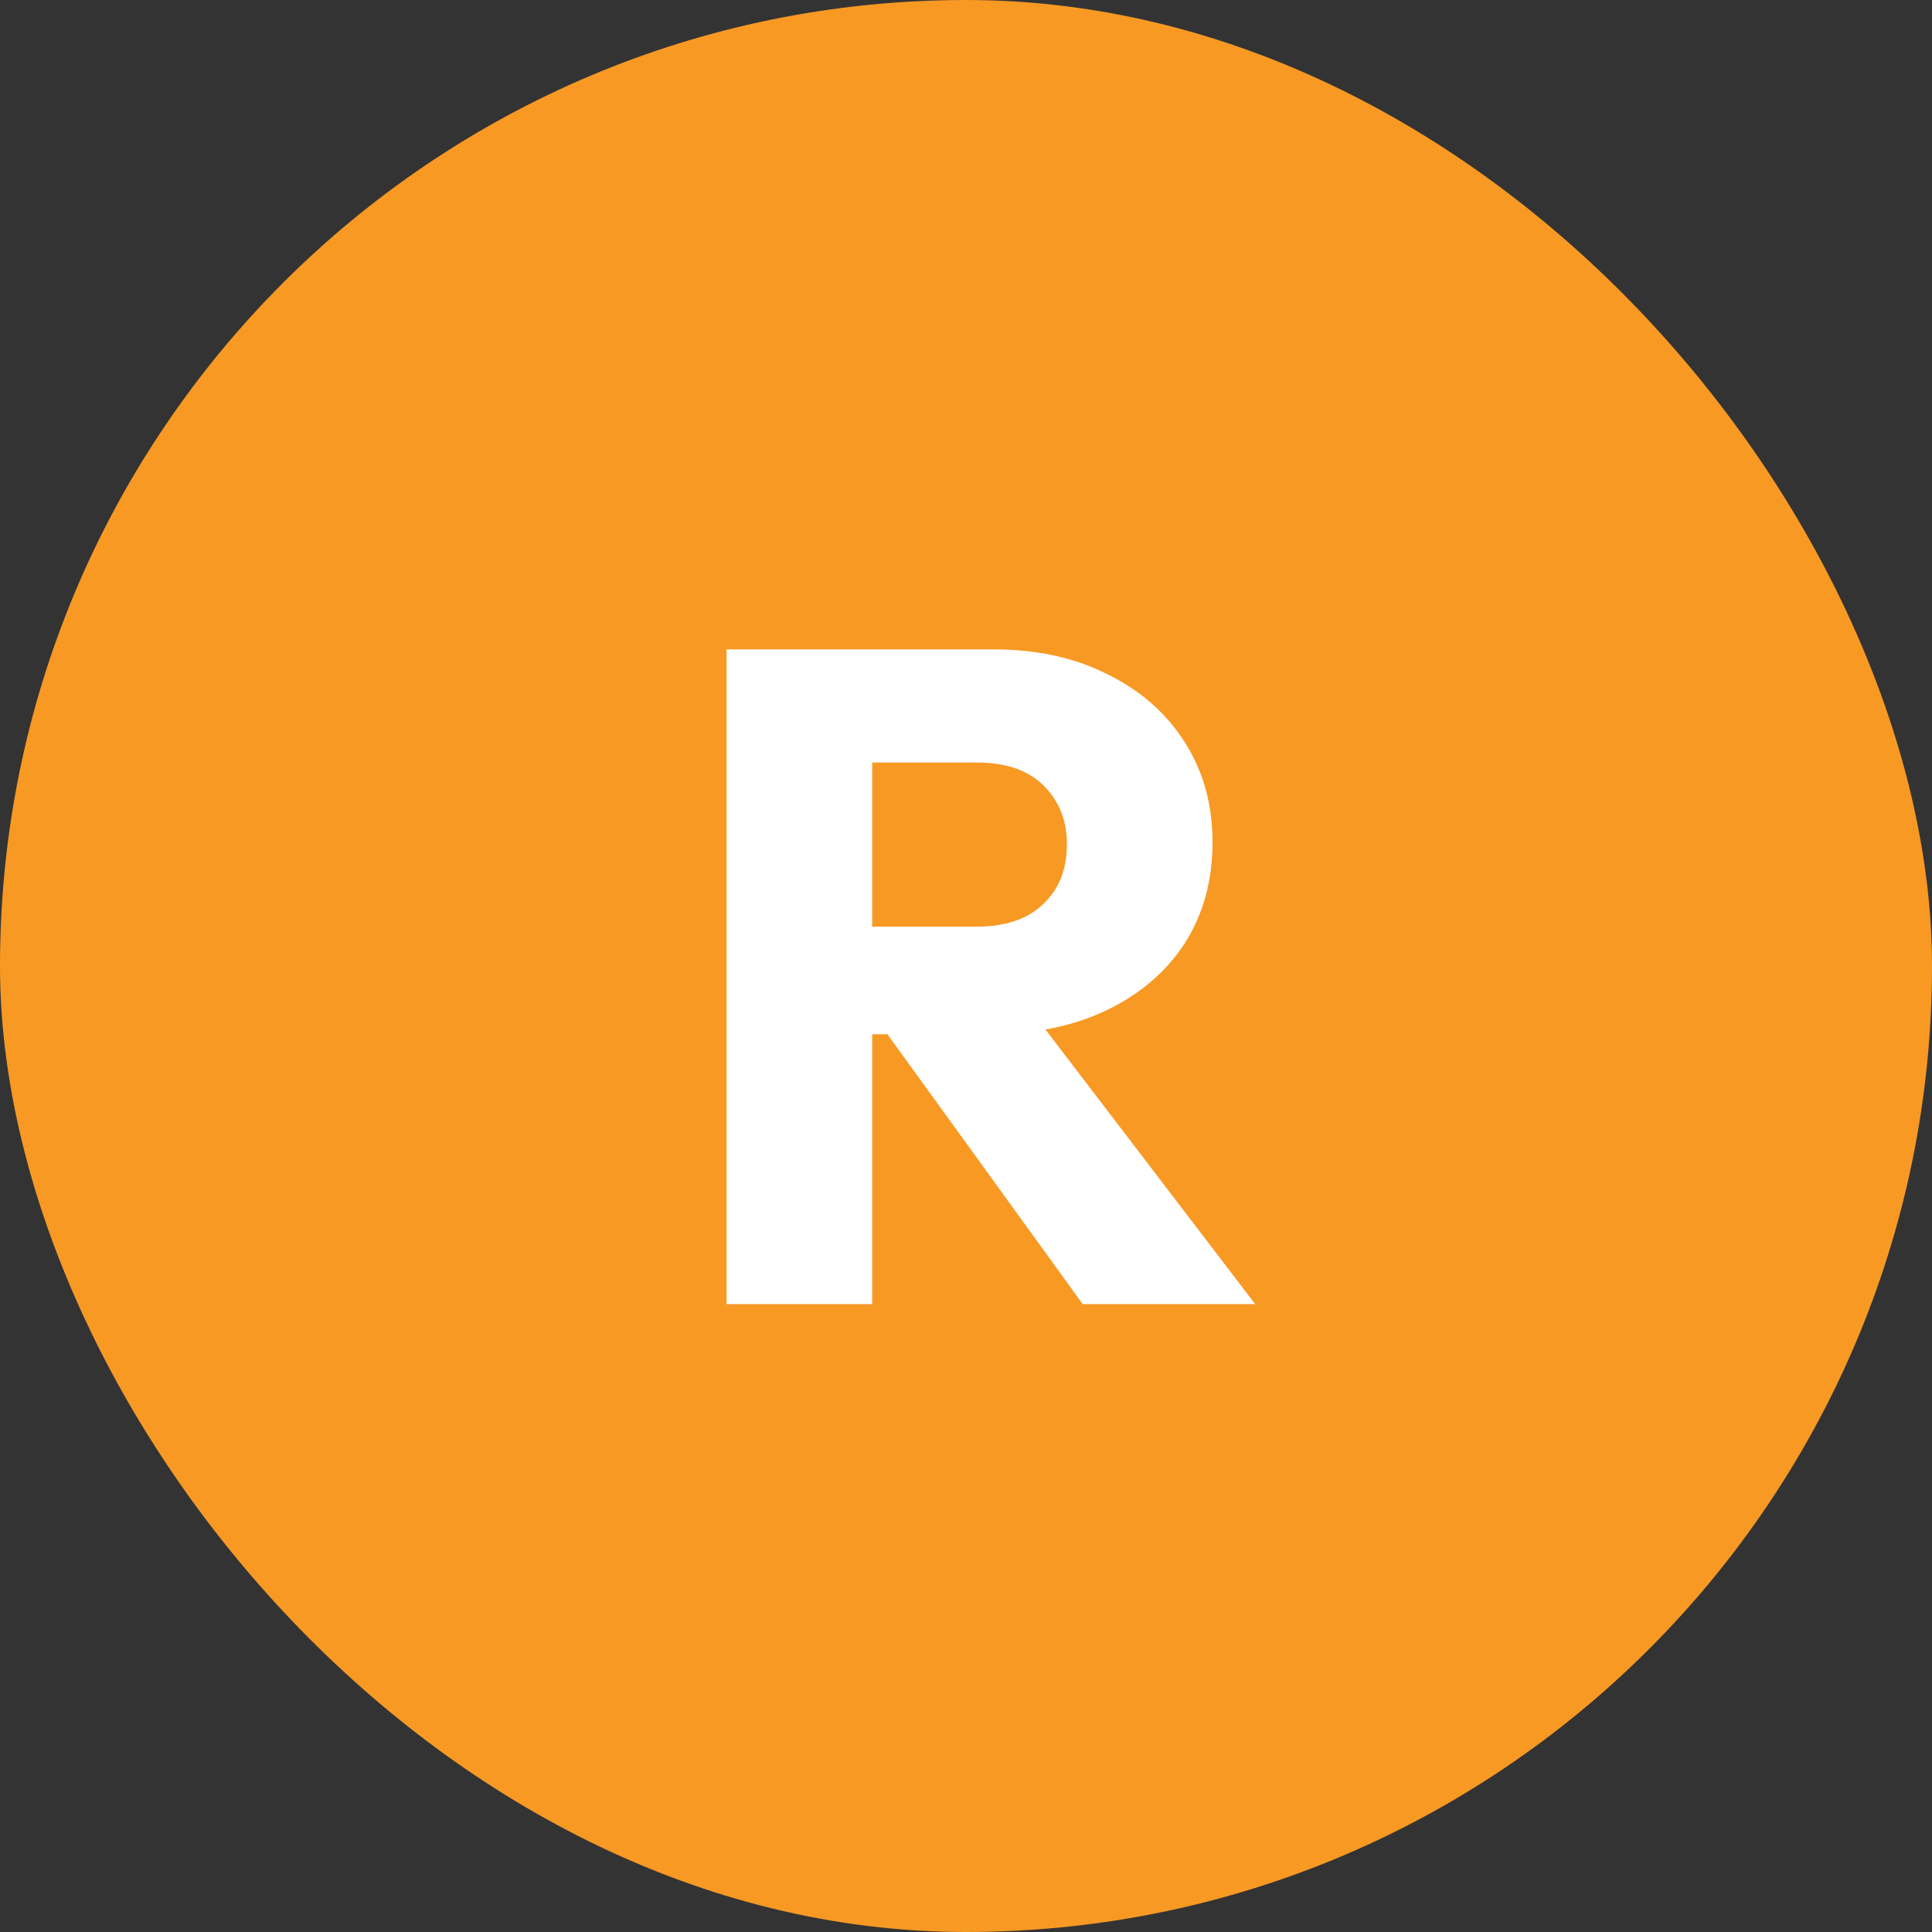 <svg width="100" height="100" viewBox="0 0 100 100" fill="none" xmlns="http://www.w3.org/2000/svg">
<rect x="0" y="0" width="100" height="100" fill="#333333" stroke="none"/>
<rect width="100" height="100" rx="50" fill="#F89924"/>
<path d="M43.368 53.532V47.964H50.52C52.024 47.964 53.176 47.58 53.976 46.812C54.808 46.044 55.224 45.004 55.224 43.692C55.224 42.476 54.824 41.468 54.024 40.668C53.224 39.868 52.072 39.468 50.568 39.468H43.368V33.612H51.432C53.672 33.612 55.64 34.044 57.336 34.908C59.032 35.74 60.36 36.908 61.32 38.412C62.28 39.916 62.76 41.644 62.76 43.596C62.76 45.58 62.28 47.324 61.32 48.828C60.36 50.3 59.016 51.452 57.288 52.284C55.56 53.116 53.528 53.532 51.192 53.532H43.368ZM37.608 67.5V33.612H45.144V67.5H37.608ZM56.04 67.5L45.48 52.908L52.392 51.036L64.968 67.5H56.04Z" fill="white"/>
</svg>
